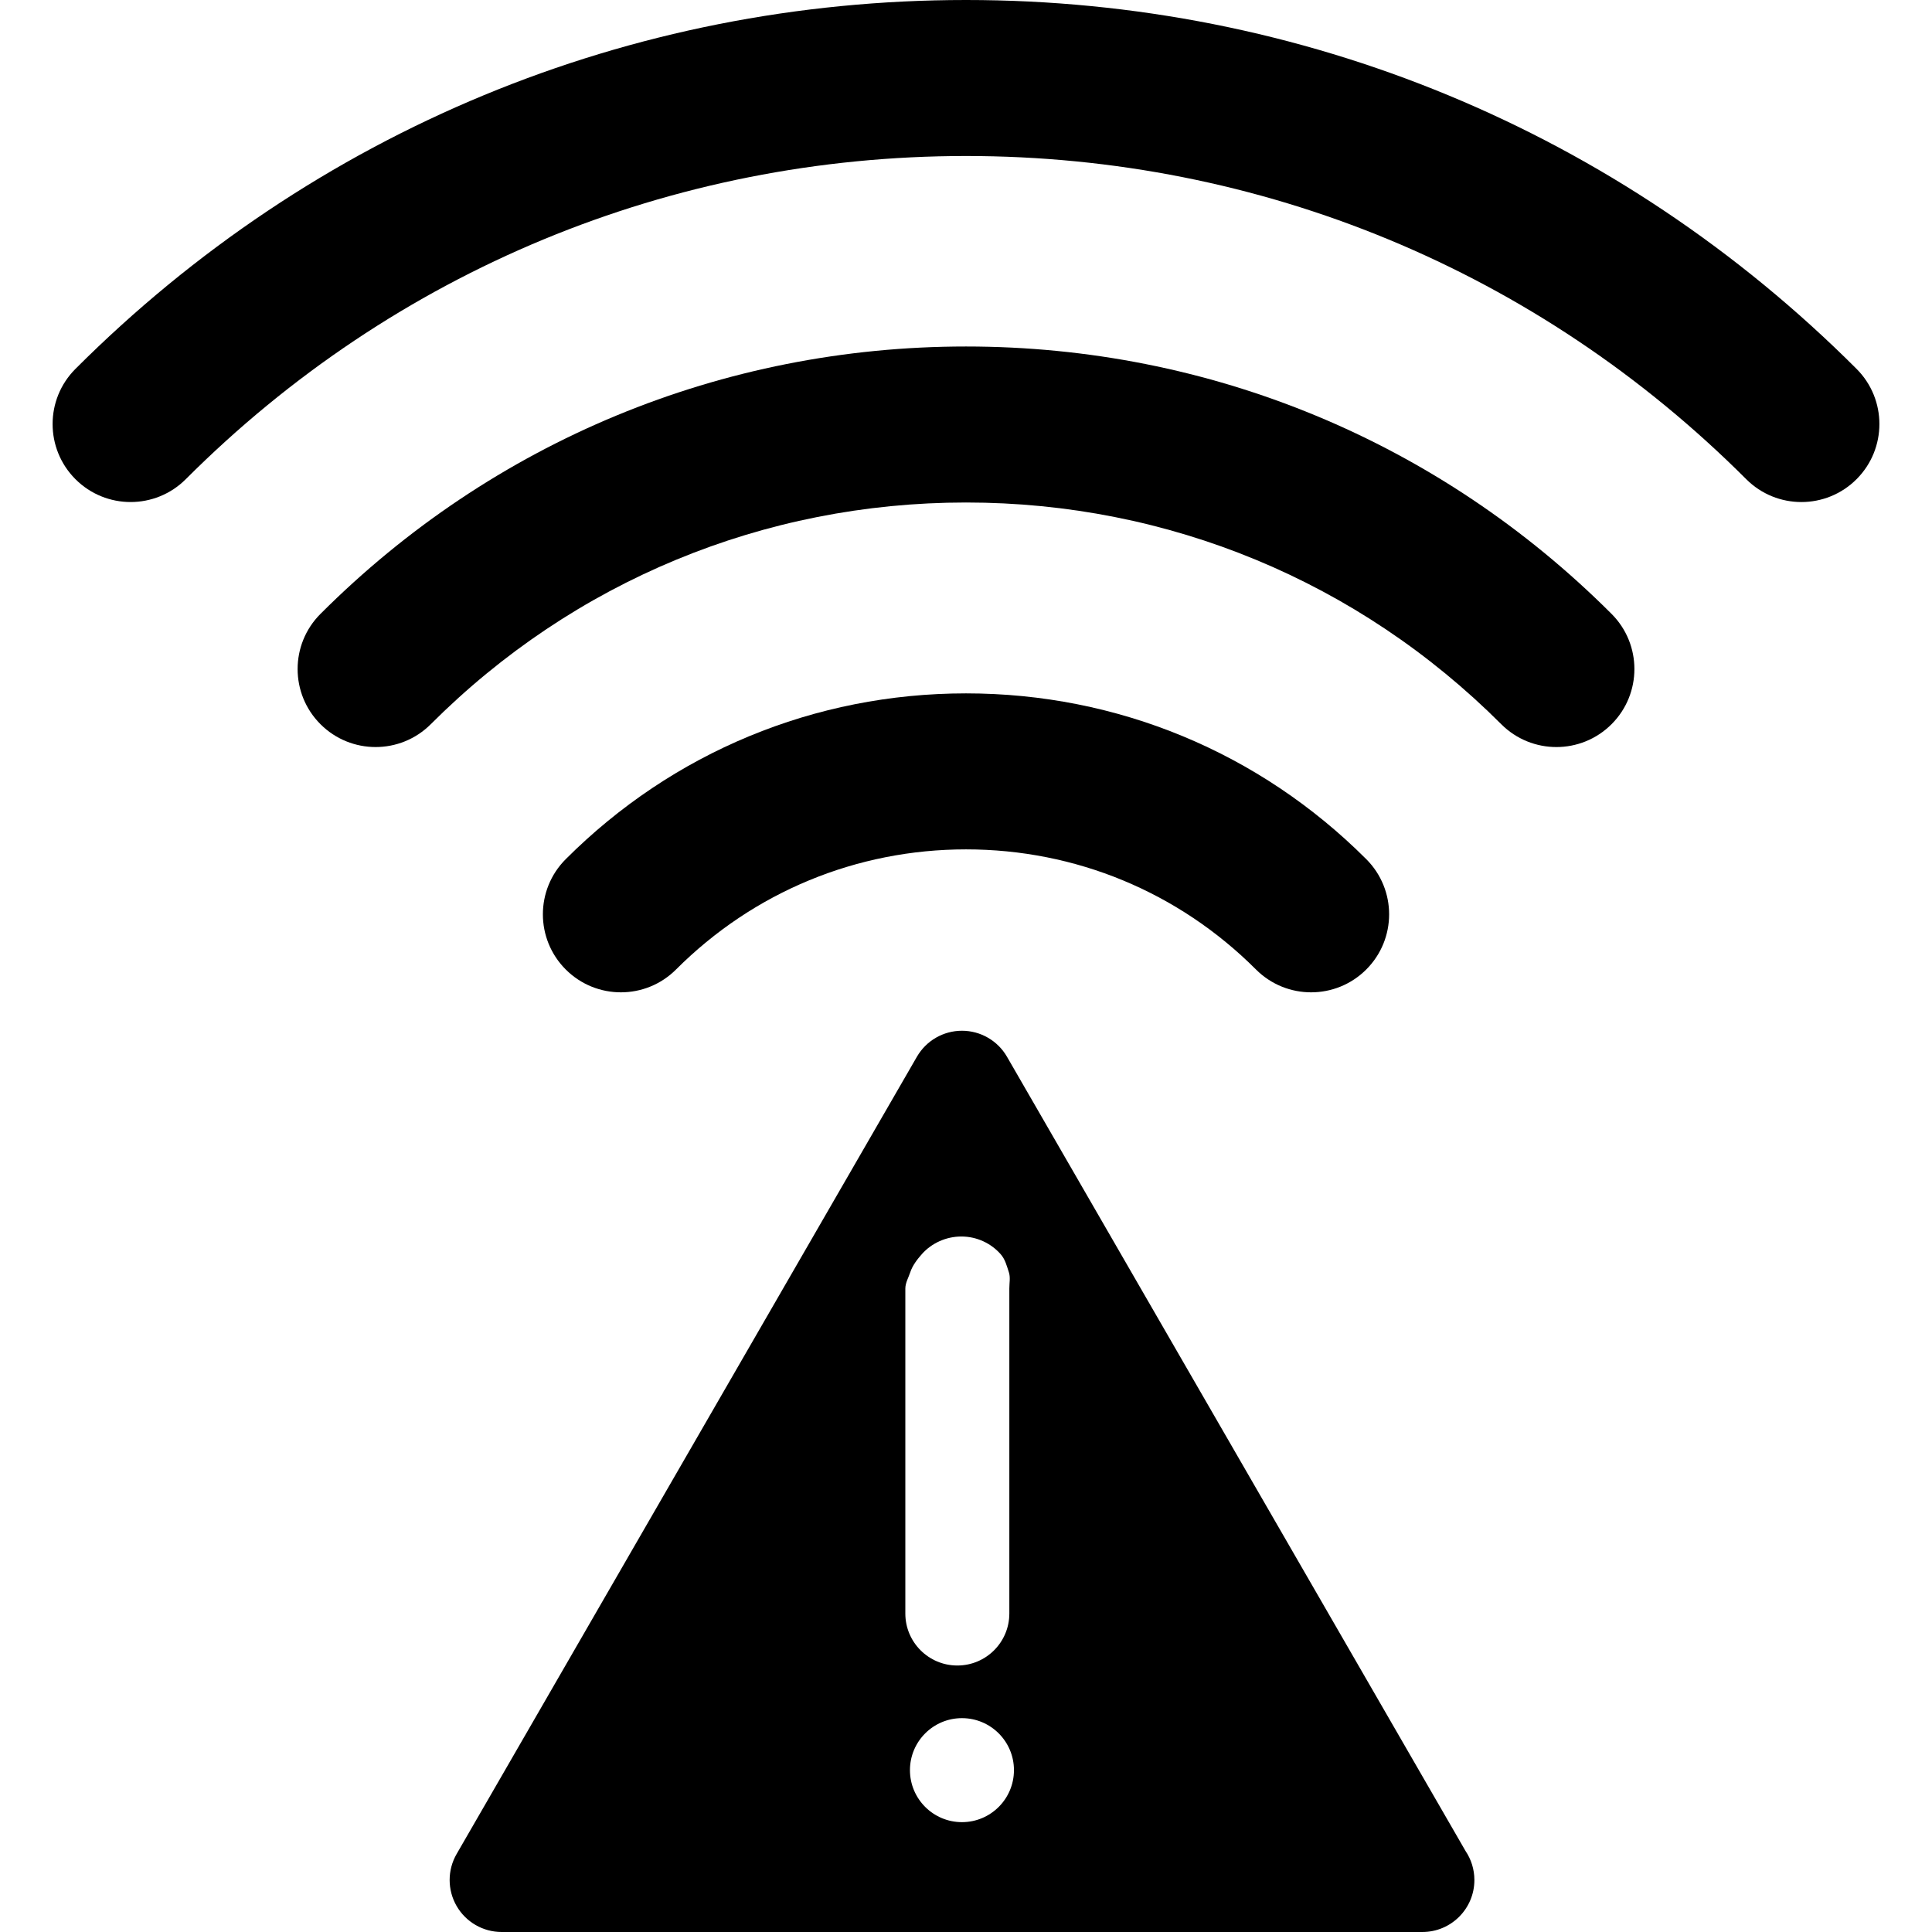 <?xml version="1.0" encoding="iso-8859-1"?>
<!-- Generator: Adobe Illustrator 17.1.0, SVG Export Plug-In . SVG Version: 6.00 Build 0)  -->
<!DOCTYPE svg PUBLIC "-//W3C//DTD SVG 1.1//EN" "http://www.w3.org/Graphics/SVG/1.1/DTD/svg11.dtd">
<svg version="1.1" id="Capa_1" xmlns="http://www.w3.org/2000/svg" xmlns:xlink="http://www.w3.org/1999/xlink" x="0px" y="0px"
	 viewBox="0 0 297.229 297.229" style="enable-background:new 0 0 297.229 297.229;" xml:space="preserve">
<g>
	<path d="M285.622,56.751C249.027,20.155,200.371,0,148.616,0S48.204,20.154,11.608,56.751c-4.687,4.687-4.687,12.284,0,16.971
		c4.688,4.686,12.285,4.686,16.971,0C60.641,41.658,103.271,24,148.616,24c45.344,0,87.974,17.658,120.035,49.722
		c2.344,2.343,5.414,3.515,8.485,3.515c3.07,0,6.143-1.172,8.485-3.515C290.308,69.035,290.308,61.438,285.622,56.751z"/>
	<path d="M148.616,53.306c-37.517,0-72.787,14.609-99.314,41.138c-4.687,4.687-4.687,12.284,0,16.971
		c4.688,4.686,12.285,4.686,16.971,0c21.994-21.995,51.238-34.108,82.344-34.108c31.105,0,60.349,12.113,82.343,34.108
		c2.344,2.343,5.414,3.515,8.485,3.515c3.07,0,6.143-1.172,8.485-3.515c4.687-4.687,4.687-12.284,0-16.971
		C221.402,67.915,186.132,53.306,148.616,53.306z"/>
	<path d="M104.009,149.149c11.913-11.915,27.755-18.477,44.606-18.477c16.852,0,32.694,6.562,44.61,18.478
		c2.344,2.343,5.414,3.515,8.485,3.515c3.071,0,6.143-1.172,8.485-3.515c4.687-4.687,4.687-12.284,0-16.971
		c-16.449-16.448-38.319-25.507-61.581-25.507c-23.263,0-45.132,9.059-61.579,25.508c-4.686,4.687-4.685,12.284,0.002,16.971
		C91.724,153.837,99.322,153.837,104.009,149.149z"/>
	<path d="M225.47,284.772l-70.551-122.197c-1.429-2.476-4.069-4-6.928-4c-2.858,0-5.499,1.524-6.928,4L70.248,285.229
		c-1.43,2.476-1.43,5.524-0.001,8c1.43,2.476,4.07,4,6.929,4h141.631c0.008,0,0.015,0,0.02,0c4.419,0,8-3.582,8-8
		C226.826,287.579,226.327,286.046,225.47,284.772z M139.282,198.23c0-0.871,0.498-1.707,0.755-2.492
		c0.346-1.054,1.084-2.008,1.804-2.817c1.466-1.647,3.683-2.69,6.061-2.69c2.38,0,4.556,1.046,6.021,2.695
		c0.717,0.807,0.942,1.756,1.286,2.805c0.259,0.787,0.072,1.626,0.072,2.5v50c0,4.418-3.582,8-8,8s-8-3.582-8-8V198.23z
		 M147.992,280.329c-4.417,0-8-3.583-8-8s3.583-8,8-8c4.417,0,8,3.583,8,8S152.409,280.329,147.992,280.329z"/>
</g>
<g>
</g>
<g>
</g>
<g>
</g>
<g>
</g>
<g>
</g>
<g>
</g>
<g>
</g>
<g>
</g>
<g>
</g>
<g>
</g>
<g>
</g>
<g>
</g>
<g>
</g>
<g>
</g>
<g>
</g>
</svg>
